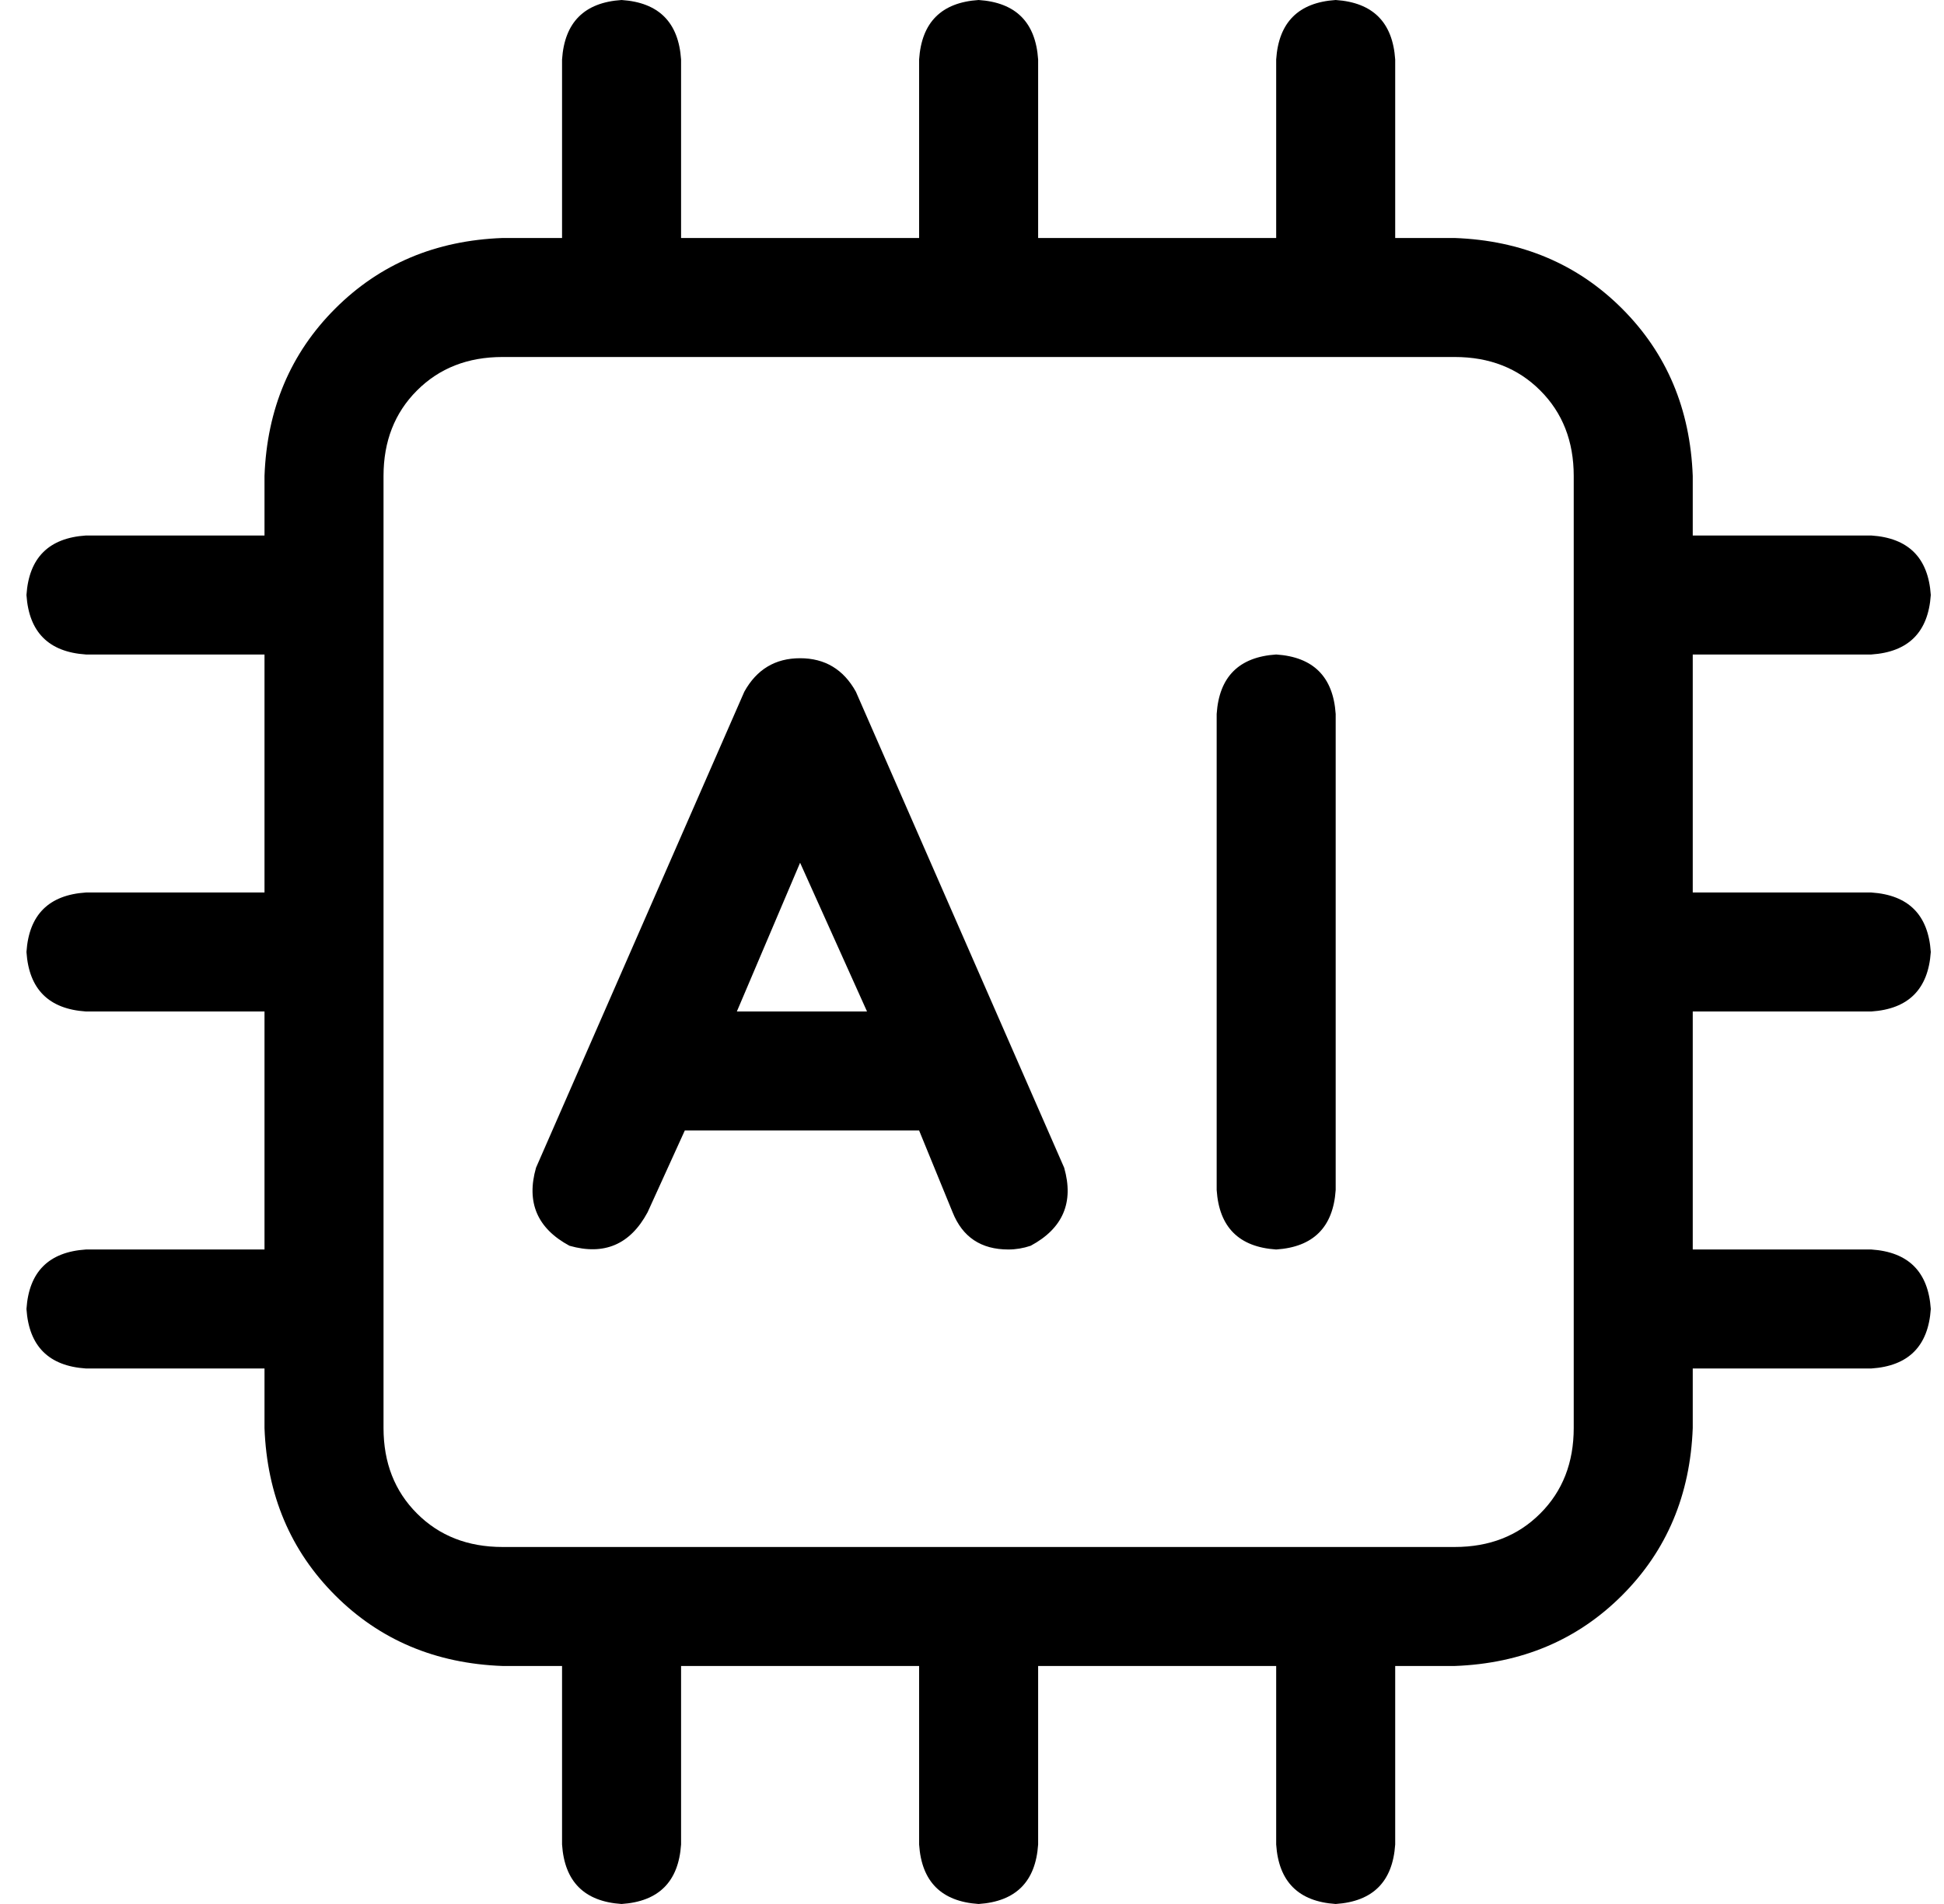 <svg width="49" height="48" viewBox="0 0 49 48" fill="none" xmlns="http://www.w3.org/2000/svg">
<path d="M21.573 17.438C21.261 16.875 20.792 16.594 20.167 16.594C19.542 16.594 19.073 16.875 18.761 17.438L13.511 29.438C13.261 30.312 13.542 30.969 14.354 31.406C15.229 31.656 15.886 31.375 16.323 30.562L17.261 28.5H23.167L24.011 30.562C24.261 31.188 24.729 31.5 25.417 31.5C25.604 31.5 25.792 31.469 25.979 31.406C26.792 30.969 27.073 30.312 26.823 29.438L21.573 17.438ZM18.573 25.5L20.167 21.75L21.854 25.5H18.573ZM32.167 16.5C31.229 16.562 30.729 17.062 30.667 18V30C30.729 30.938 31.229 31.438 32.167 31.5C33.104 31.438 33.604 30.938 33.667 30V18C33.604 17.062 33.104 16.562 32.167 16.5ZM47.167 25.5C48.104 25.438 48.604 24.938 48.667 24C48.604 23.062 48.104 22.562 47.167 22.5H42.667V16.5H47.167C48.104 16.438 48.604 15.938 48.667 15C48.604 14.062 48.104 13.562 47.167 13.5H42.667V12C42.604 10.312 42.011 8.906 40.886 7.781C39.761 6.656 38.354 6.062 36.667 6H35.167V1.5C35.104 0.562 34.604 0.062 33.667 0C32.729 0.062 32.229 0.562 32.167 1.5V6H26.167V1.5C26.104 0.562 25.604 0.062 24.667 0C23.729 0.062 23.229 0.562 23.167 1.5V6H17.167V1.5C17.104 0.562 16.604 0.062 15.667 0C14.729 0.062 14.229 0.562 14.167 1.5V6H12.667C10.979 6.062 9.573 6.656 8.448 7.781C7.323 8.906 6.729 10.312 6.667 12V13.5H2.167C1.229 13.562 0.729 14.062 0.667 15C0.729 15.938 1.229 16.438 2.167 16.5H6.667V22.5H2.167C1.229 22.562 0.729 23.062 0.667 24C0.729 24.938 1.229 25.438 2.167 25.5H6.667V31.5H2.167C1.229 31.562 0.729 32.062 0.667 33C0.729 33.938 1.229 34.438 2.167 34.5H6.667V36C6.729 37.688 7.323 39.094 8.448 40.219C9.573 41.344 10.979 41.938 12.667 42H14.167V46.5C14.229 47.438 14.729 47.938 15.667 48C16.604 47.938 17.104 47.438 17.167 46.5V42H23.167V46.5C23.229 47.438 23.729 47.938 24.667 48C25.604 47.938 26.104 47.438 26.167 46.5V42H32.167V46.5C32.229 47.438 32.729 47.938 33.667 48C34.604 47.938 35.104 47.438 35.167 46.5V42H36.667C38.354 41.938 39.761 41.344 40.886 40.219C42.011 39.094 42.604 37.688 42.667 36V34.5H47.167C48.104 34.438 48.604 33.938 48.667 33C48.604 32.062 48.104 31.562 47.167 31.5H42.667V25.5H47.167ZM39.667 36C39.667 36.875 39.386 37.594 38.823 38.156C38.261 38.719 37.542 39 36.667 39H12.667C11.792 39 11.073 38.719 10.511 38.156C9.948 37.594 9.667 36.875 9.667 36V12C9.667 11.125 9.948 10.406 10.511 9.844C11.073 9.281 11.792 9 12.667 9H36.667C37.542 9 38.261 9.281 38.823 9.844C39.386 10.406 39.667 11.125 39.667 12V36Z" fill="black"/>
</svg>

